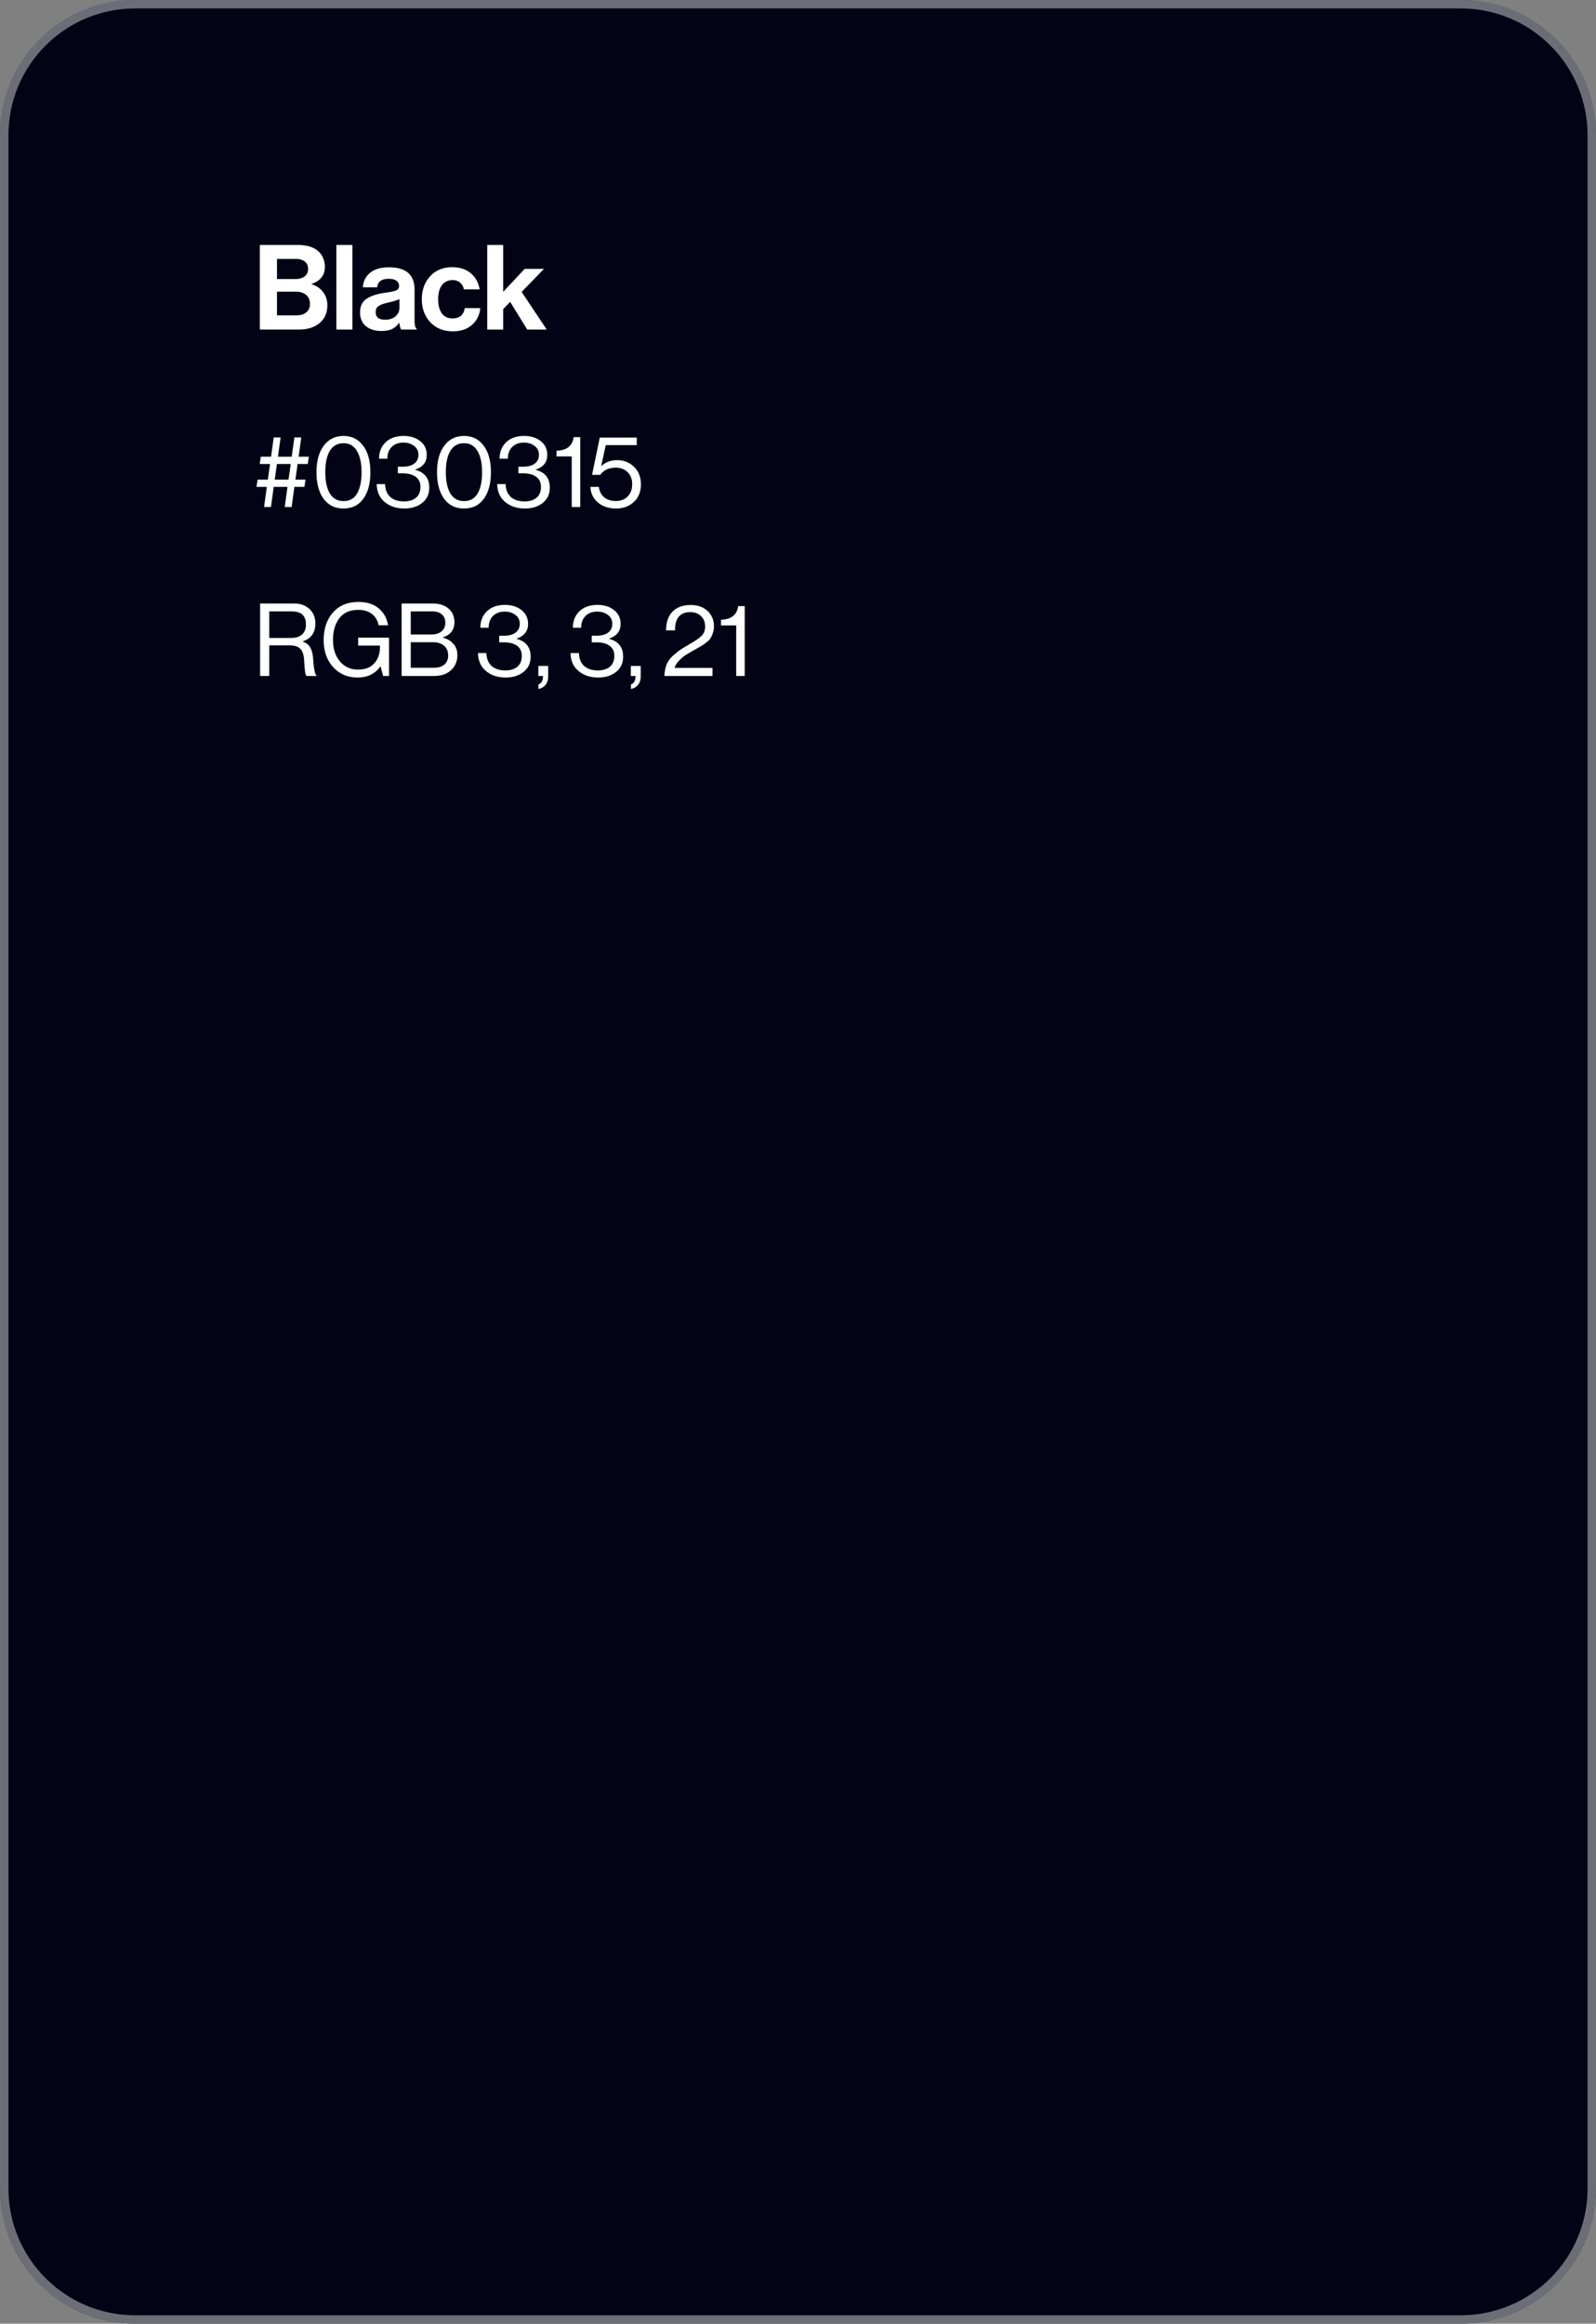 <?xml version="1.0" encoding="UTF-8"?>
<svg data-bbox="0 0 189 275" xmlns="http://www.w3.org/2000/svg" viewBox="0 0 189 275" height="275" width="189" data-type="ugc">
    <rect x="0" y="0" width="189" height="275" fill="#808080" stroke="none"/>
    <g>
        <path fill="#030315" d="M173 0H16C7.163 0 0 7.163 0 16v243c0 8.837 7.163 16 16 16h157c8.837 0 16-7.163 16-16V16c0-8.837-7.163-16-16-16Z"/>
        <path stroke-opacity=".42" stroke="#ffffff" d="M16 .5h157c8.56 0 15.5 6.94 15.5 15.5v243c0 8.56-6.94 15.5-15.5 15.5H16C7.44 274.5.5 267.56.5 259V16C.5 7.44 7.44.5 16 .5Z" fill="none"/>
        <path fill="#ffffff" d="M30.77 39V28.99h4.48c1.073 0 1.88.243 2.422.728.532.476.798 1.101.798 1.876 0 .98-.523 1.647-1.568 2.002v.042c.56.168 1.008.471 1.344.91.345.439.518.961.518 1.568 0 .887-.294 1.582-.882 2.086-.607.532-1.447.798-2.52.798H30.77Zm2.03-4.48v2.8h2.338c.485 0 .868-.121 1.148-.364.28-.252.42-.583.42-.994 0-.457-.154-.812-.462-1.064-.299-.252-.686-.378-1.162-.378H32.8Zm0-1.498h2.198c.448 0 .807-.103 1.078-.308.27-.215.406-.513.406-.896 0-.373-.13-.663-.392-.868-.252-.205-.602-.308-1.05-.308H32.8v2.38ZM39.832 39V28.99h1.904V39h-1.904Zm7.679 0c-.093-.121-.168-.387-.224-.798h-.028a2.128 2.128 0 0 1-.784.714c-.317.168-.76.252-1.33.252-.756 0-1.363-.191-1.82-.574-.457-.383-.686-.924-.686-1.624 0-.728.252-1.26.756-1.596.504-.345 1.213-.583 2.128-.714.672-.093 1.13-.187 1.372-.28.243-.103.364-.28.364-.532a.72.72 0 0 0-.308-.616c-.205-.159-.504-.238-.896-.238-.868 0-1.33.336-1.386 1.008h-1.694a2.268 2.268 0 0 1 .826-1.694c.523-.448 1.279-.672 2.268-.672 2.016 0 3.024.882 3.024 2.646v3.654c0 .541.084.873.252.994V39h-1.834Zm-1.904-1.162c.523 0 .933-.135 1.232-.406.308-.27.462-.593.462-.966v-1.078c-.205.121-.649.261-1.33.42-.541.121-.924.261-1.148.42-.224.15-.336.383-.336.7 0 .607.373.91 1.12.91Zm8.029 1.372c-1.111 0-2.003-.36-2.675-1.078-.672-.719-1.008-1.624-1.008-2.716s.327-1.997.98-2.716c.663-.719 1.531-1.078 2.605-1.078.905 0 1.642.238 2.212.714.569.476.919 1.115 1.05 1.918h-1.862a1.394 1.394 0 0 0-.449-.798 1.267 1.267 0 0 0-.867-.308c-.56 0-.99.2-1.288.602-.3.401-.449.957-.449 1.666 0 .7.145 1.255.434 1.666.29.401.714.602 1.274.602.831 0 1.312-.406 1.442-1.218h1.835a2.884 2.884 0 0 1-.966 1.974c-.58.513-1.335.77-2.269.77Zm8.796-.21-2.016-3.276-.826.854V39H57.7V28.99h1.89v5.544l2.548-2.716h2.282l-2.646 2.73L64.742 39h-2.31Z"/>
        <path fill="#ffffff" d="m30.756 54.912.132-.864H32.1l.312-2.28h.816l-.312 2.28h1.632l.312-2.28h.816l-.312 2.28h1.212l-.132.864h-1.2l-.264 1.848h1.2l-.132.864H34.86L34.536 60h-.816l.324-2.376h-1.632L32.088 60h-.816l.324-2.376h-1.224l.132-.864h1.212l.264-1.848h-1.224Zm2.04 0-.264 1.848h1.632l.264-1.848h-1.632Zm7.873 5.268c-1 0-1.784-.384-2.352-1.152-.56-.776-.84-1.824-.84-3.144 0-1.328.288-2.376.864-3.144.584-.768 1.364-1.152 2.34-1.152.976 0 1.748.384 2.316 1.152.576.76.864 1.808.864 3.144 0 1.328-.28 2.376-.84 3.144-.552.768-1.336 1.152-2.352 1.152Zm-1.608-1.776c.368.6.908.9 1.62.9.712 0 1.244-.296 1.596-.888.36-.6.54-1.444.54-2.532 0-1.072-.184-1.912-.552-2.52-.36-.608-.888-.912-1.584-.912-.712 0-1.252.3-1.62.9-.36.6-.54 1.444-.54 2.532 0 1.072.18 1.912.54 2.52Zm8.822 1.776c-.936 0-1.712-.256-2.328-.768-.616-.512-.932-1.22-.948-2.124h.996c.016.656.22 1.164.612 1.524.4.352.944.528 1.632.528.592 0 1.064-.144 1.416-.432.352-.296.528-.728.528-1.296 0-.52-.188-.916-.564-1.188-.368-.272-.9-.408-1.596-.408h-.516v-.78h.504c.632 0 1.112-.124 1.44-.372.328-.248.492-.596.492-1.044 0-.44-.172-.788-.516-1.044-.336-.264-.76-.396-1.272-.396-.584 0-1.048.176-1.392.528-.336.344-.504.804-.504 1.38h-.984c.008-.816.272-1.468.792-1.956.52-.496 1.228-.744 2.124-.744.784 0 1.436.204 1.956.612.52.4.78.948.78 1.644 0 .848-.452 1.424-1.356 1.728v.036c1.104.288 1.656.988 1.656 2.1 0 .768-.28 1.372-.84 1.812-.552.44-1.256.66-2.112.66Zm7.06 0c-1 0-1.784-.384-2.352-1.152-.56-.776-.84-1.824-.84-3.144 0-1.328.288-2.376.864-3.144.584-.768 1.364-1.152 2.34-1.152.976 0 1.748.384 2.316 1.152.576.76.864 1.808.864 3.144 0 1.328-.28 2.376-.84 3.144-.552.768-1.336 1.152-2.352 1.152Zm-1.608-1.776c.368.6.908.9 1.62.9.712 0 1.244-.296 1.596-.888.36-.6.54-1.444.54-2.532 0-1.072-.184-1.912-.552-2.52-.36-.608-.888-.912-1.584-.912-.712 0-1.252.3-1.62.9-.36.6-.54 1.444-.54 2.532 0 1.072.18 1.912.54 2.52Zm8.821 1.776c-.936 0-1.712-.256-2.328-.768-.616-.512-.932-1.22-.948-2.124h.996c.016.656.22 1.164.612 1.524.4.352.944.528 1.632.528.592 0 1.064-.144 1.416-.432.352-.296.528-.728.528-1.296 0-.52-.188-.916-.564-1.188-.368-.272-.9-.408-1.596-.408h-.516v-.78h.504c.632 0 1.112-.124 1.44-.372.328-.248.492-.596.492-1.044 0-.44-.172-.788-.516-1.044-.336-.264-.76-.396-1.272-.396-.584 0-1.048.176-1.392.528-.336.344-.504.804-.504 1.38h-.984c.008-.816.272-1.468.792-1.956.52-.496 1.228-.744 2.124-.744.784 0 1.436.204 1.956.612.52.4.78.948.78 1.644 0 .848-.452 1.424-1.356 1.728v.036c1.104.288 1.656.988 1.656 2.1 0 .768-.28 1.372-.84 1.812-.552.44-1.256.66-2.112.66Zm5.548-.18v-5.988h-1.8v-.672c1.216-.032 1.892-.568 2.028-1.608h.78V60h-1.008Zm5.24.18c-.856 0-1.568-.236-2.136-.708-.56-.472-.856-1.088-.888-1.848h.996c.065.52.273.928.624 1.224.352.296.816.444 1.392.444.584 0 1.052-.18 1.404-.54.353-.368.529-.852.529-1.452s-.184-1.076-.552-1.428c-.36-.352-.82-.528-1.38-.528-.833 0-1.449.284-1.849.852h-.972l.913-4.416h4.38v.9h-3.672l-.54 2.472h.023c.489-.464 1.117-.696 1.885-.696.767 0 1.424.26 1.968.78.552.52.828 1.216.828 2.088 0 .864-.276 1.556-.829 2.076-.552.52-1.26.78-2.123.78Z"/>
        <path fill="#ffffff" d="M30.804 80v-8.58h4.008c.752 0 1.36.216 1.824.648.472.432.708 1 .708 1.704 0 1.096-.496 1.804-1.488 2.124v.036c.424.152.724.392.9.72.184.32.296.808.336 1.464.08 1.096.212 1.708.396 1.836V80h-1.164c-.088-.072-.152-.224-.192-.456a25.9 25.9 0 0 1-.12-1.464c-.04-.624-.196-1.064-.468-1.32-.264-.256-.688-.384-1.272-.384h-2.388V80h-1.08Zm1.08-7.644V75.5h2.544c.592 0 1.04-.136 1.344-.408.304-.28.456-.668.456-1.164 0-.536-.136-.932-.408-1.188-.272-.256-.716-.384-1.332-.384h-2.604ZM45.376 80l-.312-1.128h-.024c-.624.872-1.516 1.308-2.676 1.308-1.2 0-2.172-.412-2.916-1.236-.744-.824-1.116-1.892-1.116-3.204 0-1.312.36-2.388 1.08-3.228.728-.848 1.744-1.272 3.048-1.272.976 0 1.764.248 2.364.744.608.488.984 1.16 1.128 2.016h-1.116c-.12-.584-.384-1.032-.792-1.344-.408-.32-.944-.48-1.608-.48-.992 0-1.74.328-2.244.984-.504.656-.756 1.516-.756 2.58 0 1.048.276 1.896.828 2.544.552.64 1.264.96 2.136.96.84 0 1.48-.248 1.92-.744.448-.496.672-1.128.672-1.896V76.4h-2.58v-.936h3.66V80h-.696Zm2.186 0v-8.58h3.636c.904 0 1.592.248 2.064.744.368.384.552.872.552 1.464 0 .912-.46 1.512-1.38 1.8v.036c.512.12.928.36 1.248.72.32.352.48.804.48 1.356 0 .656-.208 1.204-.624 1.644-.504.544-1.22.816-2.148.816h-3.828Zm1.08-.972h2.7c.592 0 1.04-.144 1.344-.432a1.4 1.4 0 0 0 .384-.996c0-.52-.164-.916-.492-1.188-.328-.272-.764-.408-1.308-.408h-2.628v3.024Zm0-3.936h2.424c.52 0 .928-.124 1.224-.372.296-.248.444-.592.444-1.032 0-.416-.136-.74-.408-.972-.264-.24-.636-.36-1.116-.36h-2.568v2.736Zm11.24 5.088c-.935 0-1.711-.256-2.327-.768-.616-.512-.932-1.22-.948-2.124h.996c.016.656.22 1.164.612 1.524.4.352.944.528 1.632.528.592 0 1.064-.144 1.416-.432.352-.296.528-.728.528-1.296 0-.52-.188-.916-.564-1.188-.368-.272-.9-.408-1.596-.408h-.516v-.78h.504c.632 0 1.112-.124 1.44-.372.328-.248.492-.596.492-1.044 0-.44-.172-.788-.516-1.044-.336-.264-.76-.396-1.272-.396-.584 0-1.048.176-1.392.528-.336.344-.504.804-.504 1.38h-.984c.008-.816.272-1.468.792-1.956.52-.496 1.228-.744 2.124-.744.784 0 1.436.204 1.956.612.52.4.78.948.78 1.644 0 .848-.452 1.424-1.356 1.728v.036c1.104.288 1.656.988 1.656 2.1 0 .768-.28 1.372-.84 1.812-.552.44-1.256.66-2.112.66Zm3.88 1.356v-.54c.36-.128.54-.46.54-.996h-.551v-1.188h1.164v1.224c0 .424-.104.76-.312 1.008-.208.256-.488.42-.84.492Zm7.078-1.356c-.936 0-1.712-.256-2.328-.768-.616-.512-.932-1.22-.948-2.124h.996c.016.656.22 1.164.612 1.524.4.352.944.528 1.632.528.592 0 1.064-.144 1.416-.432.352-.296.528-.728.528-1.296 0-.52-.188-.916-.564-1.188-.368-.272-.9-.408-1.596-.408h-.516v-.78h.504c.632 0 1.112-.124 1.44-.372.328-.248.492-.596.492-1.044 0-.44-.172-.788-.516-1.044-.336-.264-.76-.396-1.272-.396-.584 0-1.048.176-1.392.528-.336.344-.504.804-.504 1.38h-.984c.008-.816.272-1.468.792-1.956.52-.496 1.228-.744 2.124-.744.784 0 1.436.204 1.956.612.52.4.78.948.78 1.644 0 .848-.452 1.424-1.356 1.728v.036c1.104.288 1.656.988 1.656 2.1 0 .768-.28 1.372-.84 1.812-.552.44-1.256.66-2.112.66Zm3.88 1.356v-.54c.36-.128.54-.46.54-.996h-.552v-1.188h1.164v1.224c0 .424-.104.76-.312 1.008-.208.256-.488.42-.84.492ZM78.677 80c.024-.504.108-.948.252-1.332.152-.384.404-.736.756-1.056.36-.32.64-.548.84-.684.208-.144.568-.364 1.08-.66.016-.016.028-.024.036-.024a.14.14 0 0 1 .036-.024.14.14 0 0 0 .036-.024l.048-.024c.632-.368 1.08-.684 1.344-.948.264-.272.396-.636.396-1.092 0-.504-.164-.912-.492-1.224-.32-.312-.752-.468-1.296-.468-.552 0-.988.172-1.308.516-.312.336-.468.884-.468 1.644H78.88c0-.968.26-1.712.78-2.232.52-.512 1.232-.768 2.136-.768.824 0 1.488.236 1.992.708s.756 1.076.756 1.812c0 .296-.044.568-.132.816a3.05 3.05 0 0 1-.276.6c-.096.152-.272.328-.528.528a5.968 5.968 0 0 1-.576.396c-.12.072-.36.208-.72.408l-.168.096c-.384.216-.704.404-.96.564-.248.16-.508.384-.78.672-.272.28-.444.56-.516.84h4.488V80h-5.7Zm8.504 0v-5.988h-1.8v-.672c1.216-.032 1.892-.568 2.028-1.608h.78V80H87.18Z"/>
    </g>
</svg>

